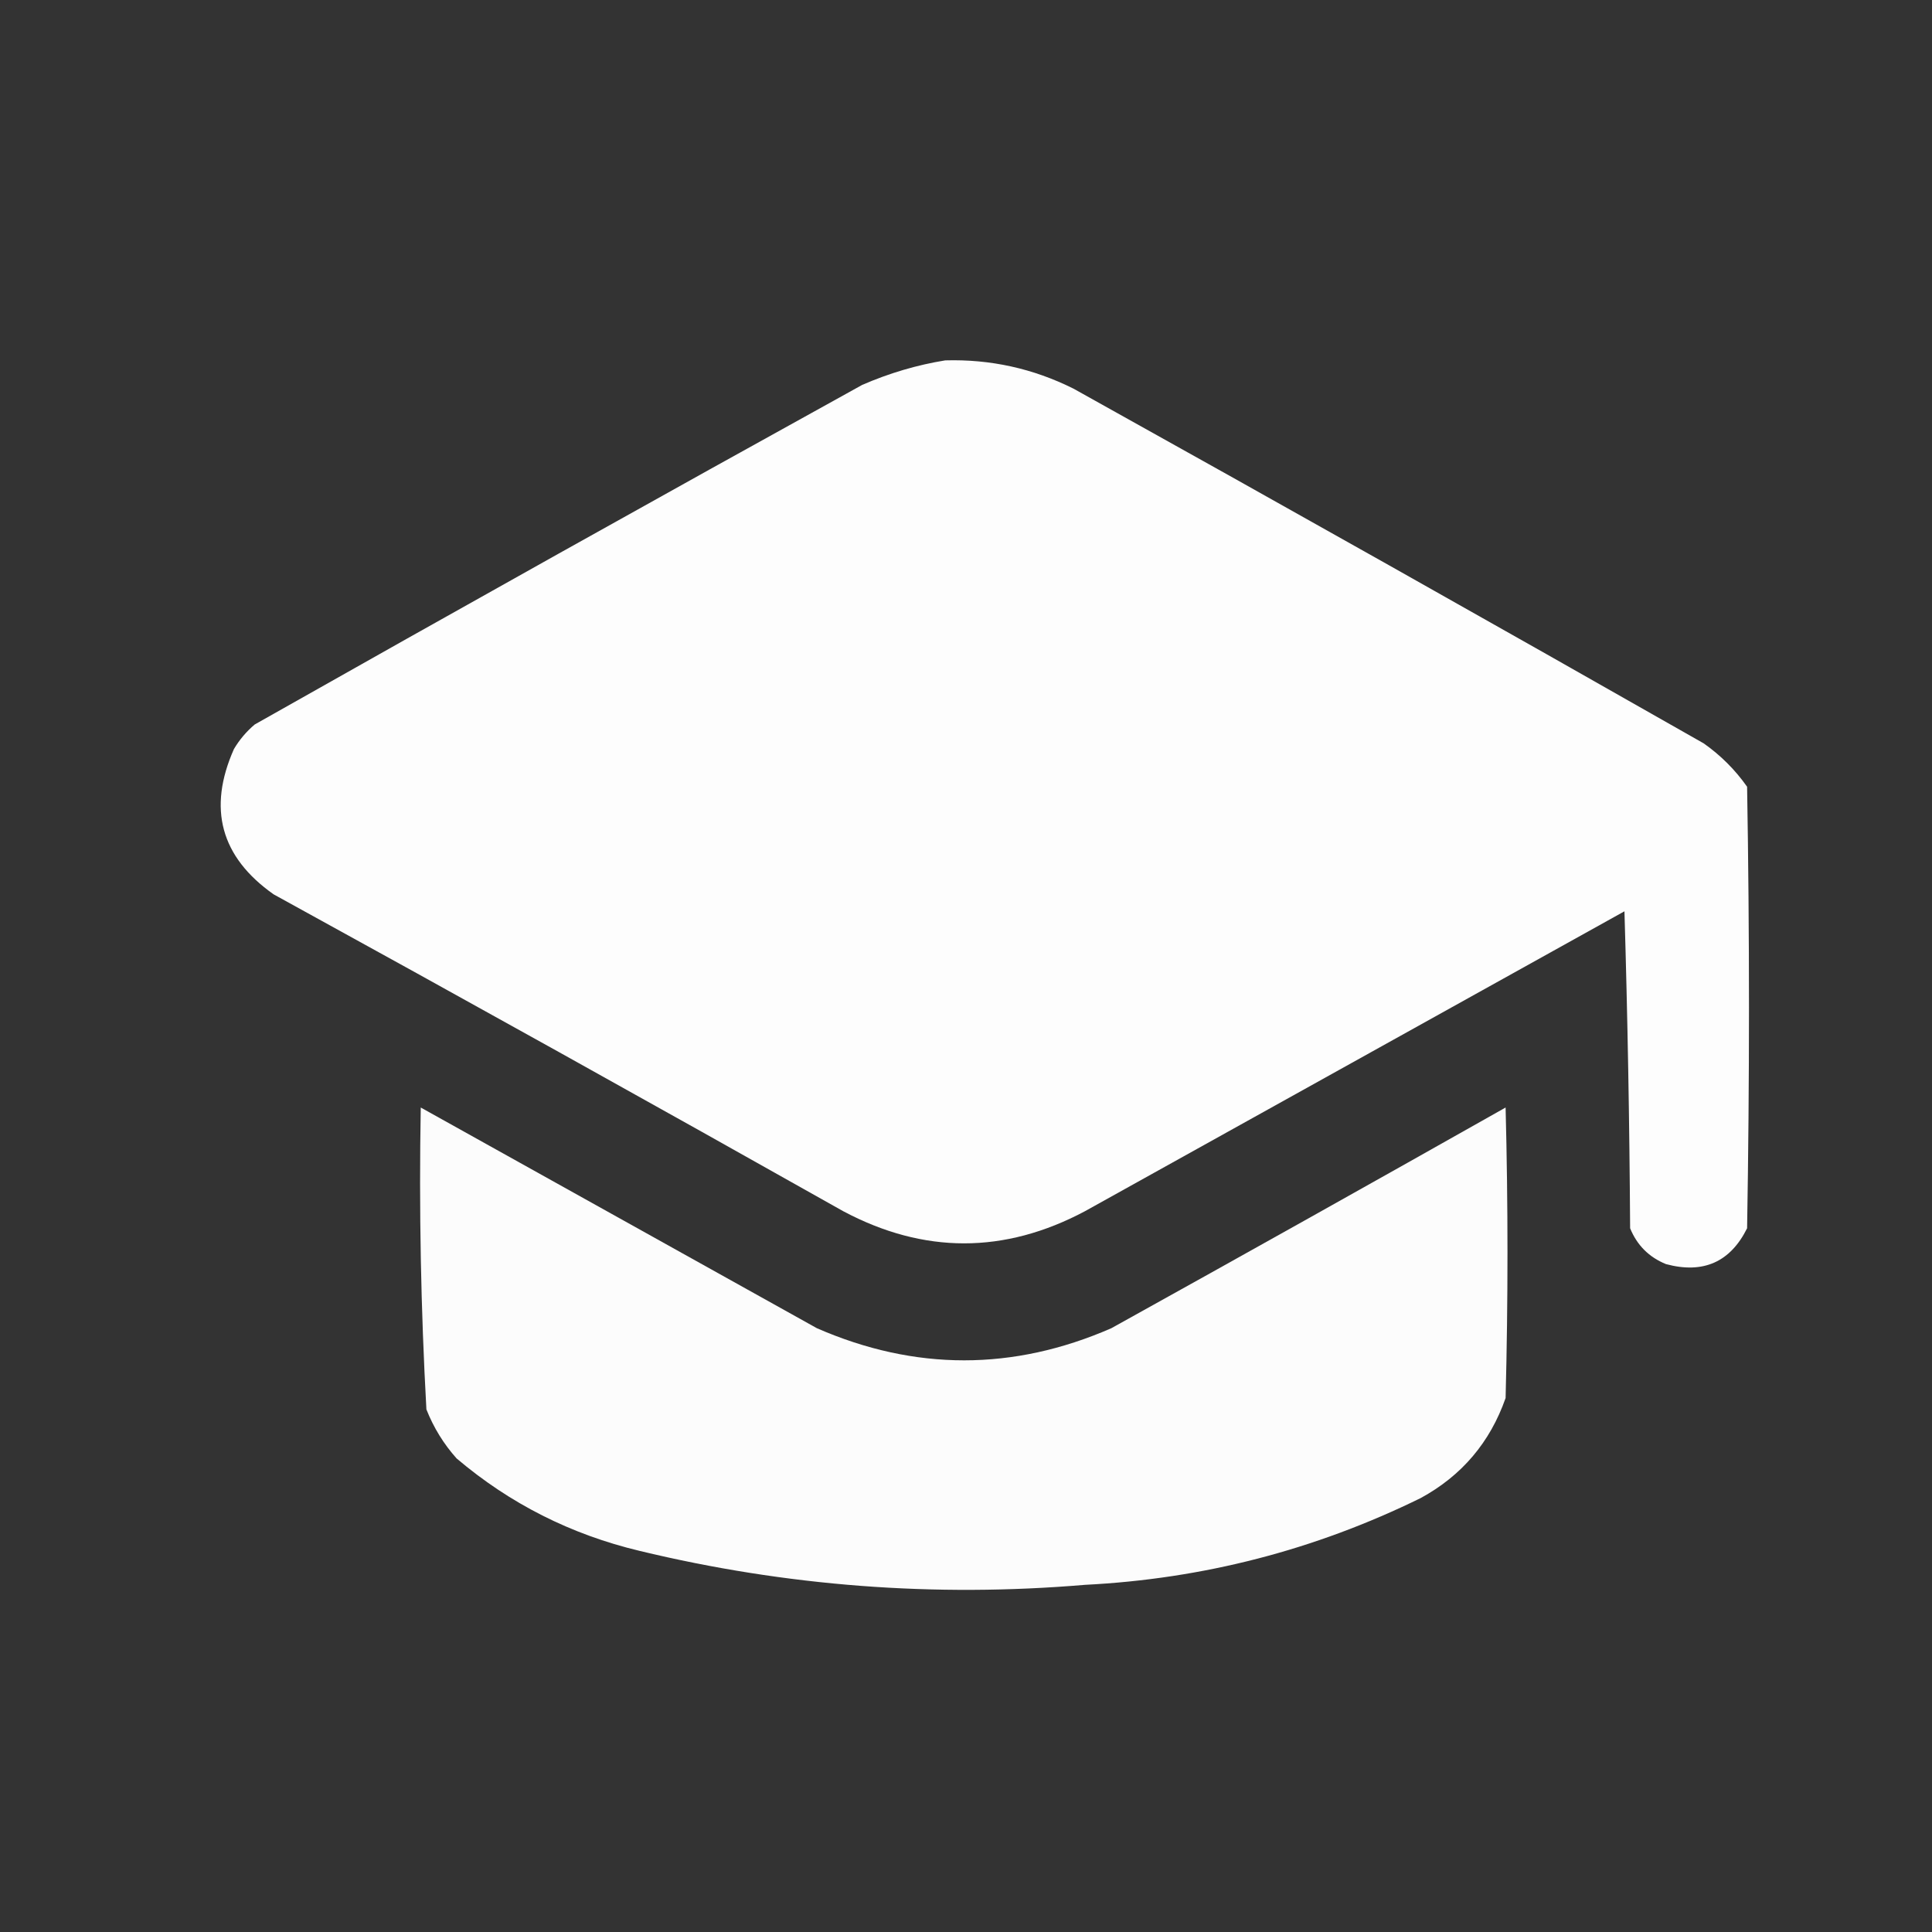 <?xml version="1.0" encoding="UTF-8"?> <svg xmlns="http://www.w3.org/2000/svg" width="64" height="64" viewBox="0 0 64 64" fill="none"><rect x="0" y="0" width="64" height="64" fill="#333333" stroke="none"/> <path opacity="0.99" fill-rule="evenodd" clip-rule="evenodd" d="M31.312 11.938C32.808 11.895 34.225 12.207 35.562 12.875C42.541 16.76 49.499 20.677 56.437 24.625C57 25.021 57.479 25.5 57.875 26.062C57.958 30.938 57.958 35.812 57.875 40.688C57.316 41.81 56.42 42.206 55.187 41.875C54.625 41.646 54.229 41.25 54 40.688C53.979 37.187 53.916 33.687 53.812 30.188C47.854 33.5 41.896 36.812 35.937 40.125C33.271 41.542 30.604 41.542 27.937 40.125C21.666 36.593 15.374 33.093 9.062 29.625C7.31 28.388 6.873 26.784 7.75 24.812C7.932 24.505 8.161 24.234 8.437 24C15.126 20.218 21.834 16.468 28.562 12.75C29.461 12.36 30.378 12.089 31.312 11.938Z" fill="white"></path> <path opacity="0.983" fill-rule="evenodd" clip-rule="evenodd" d="M13.938 36.688C18.309 39.123 22.684 41.561 27.063 44C30.313 45.417 33.563 45.417 36.813 44C41.177 41.578 45.531 39.141 49.875 36.688C49.958 39.896 49.958 43.104 49.875 46.312C49.361 47.779 48.424 48.883 47.063 49.625C43.557 51.345 39.849 52.303 35.938 52.5C30.959 52.92 26.042 52.545 21.188 51.375C18.913 50.832 16.892 49.811 15.125 48.312C14.698 47.834 14.364 47.292 14.125 46.688C13.941 43.362 13.878 40.029 13.938 36.688Z" fill="white"></path> </svg> 